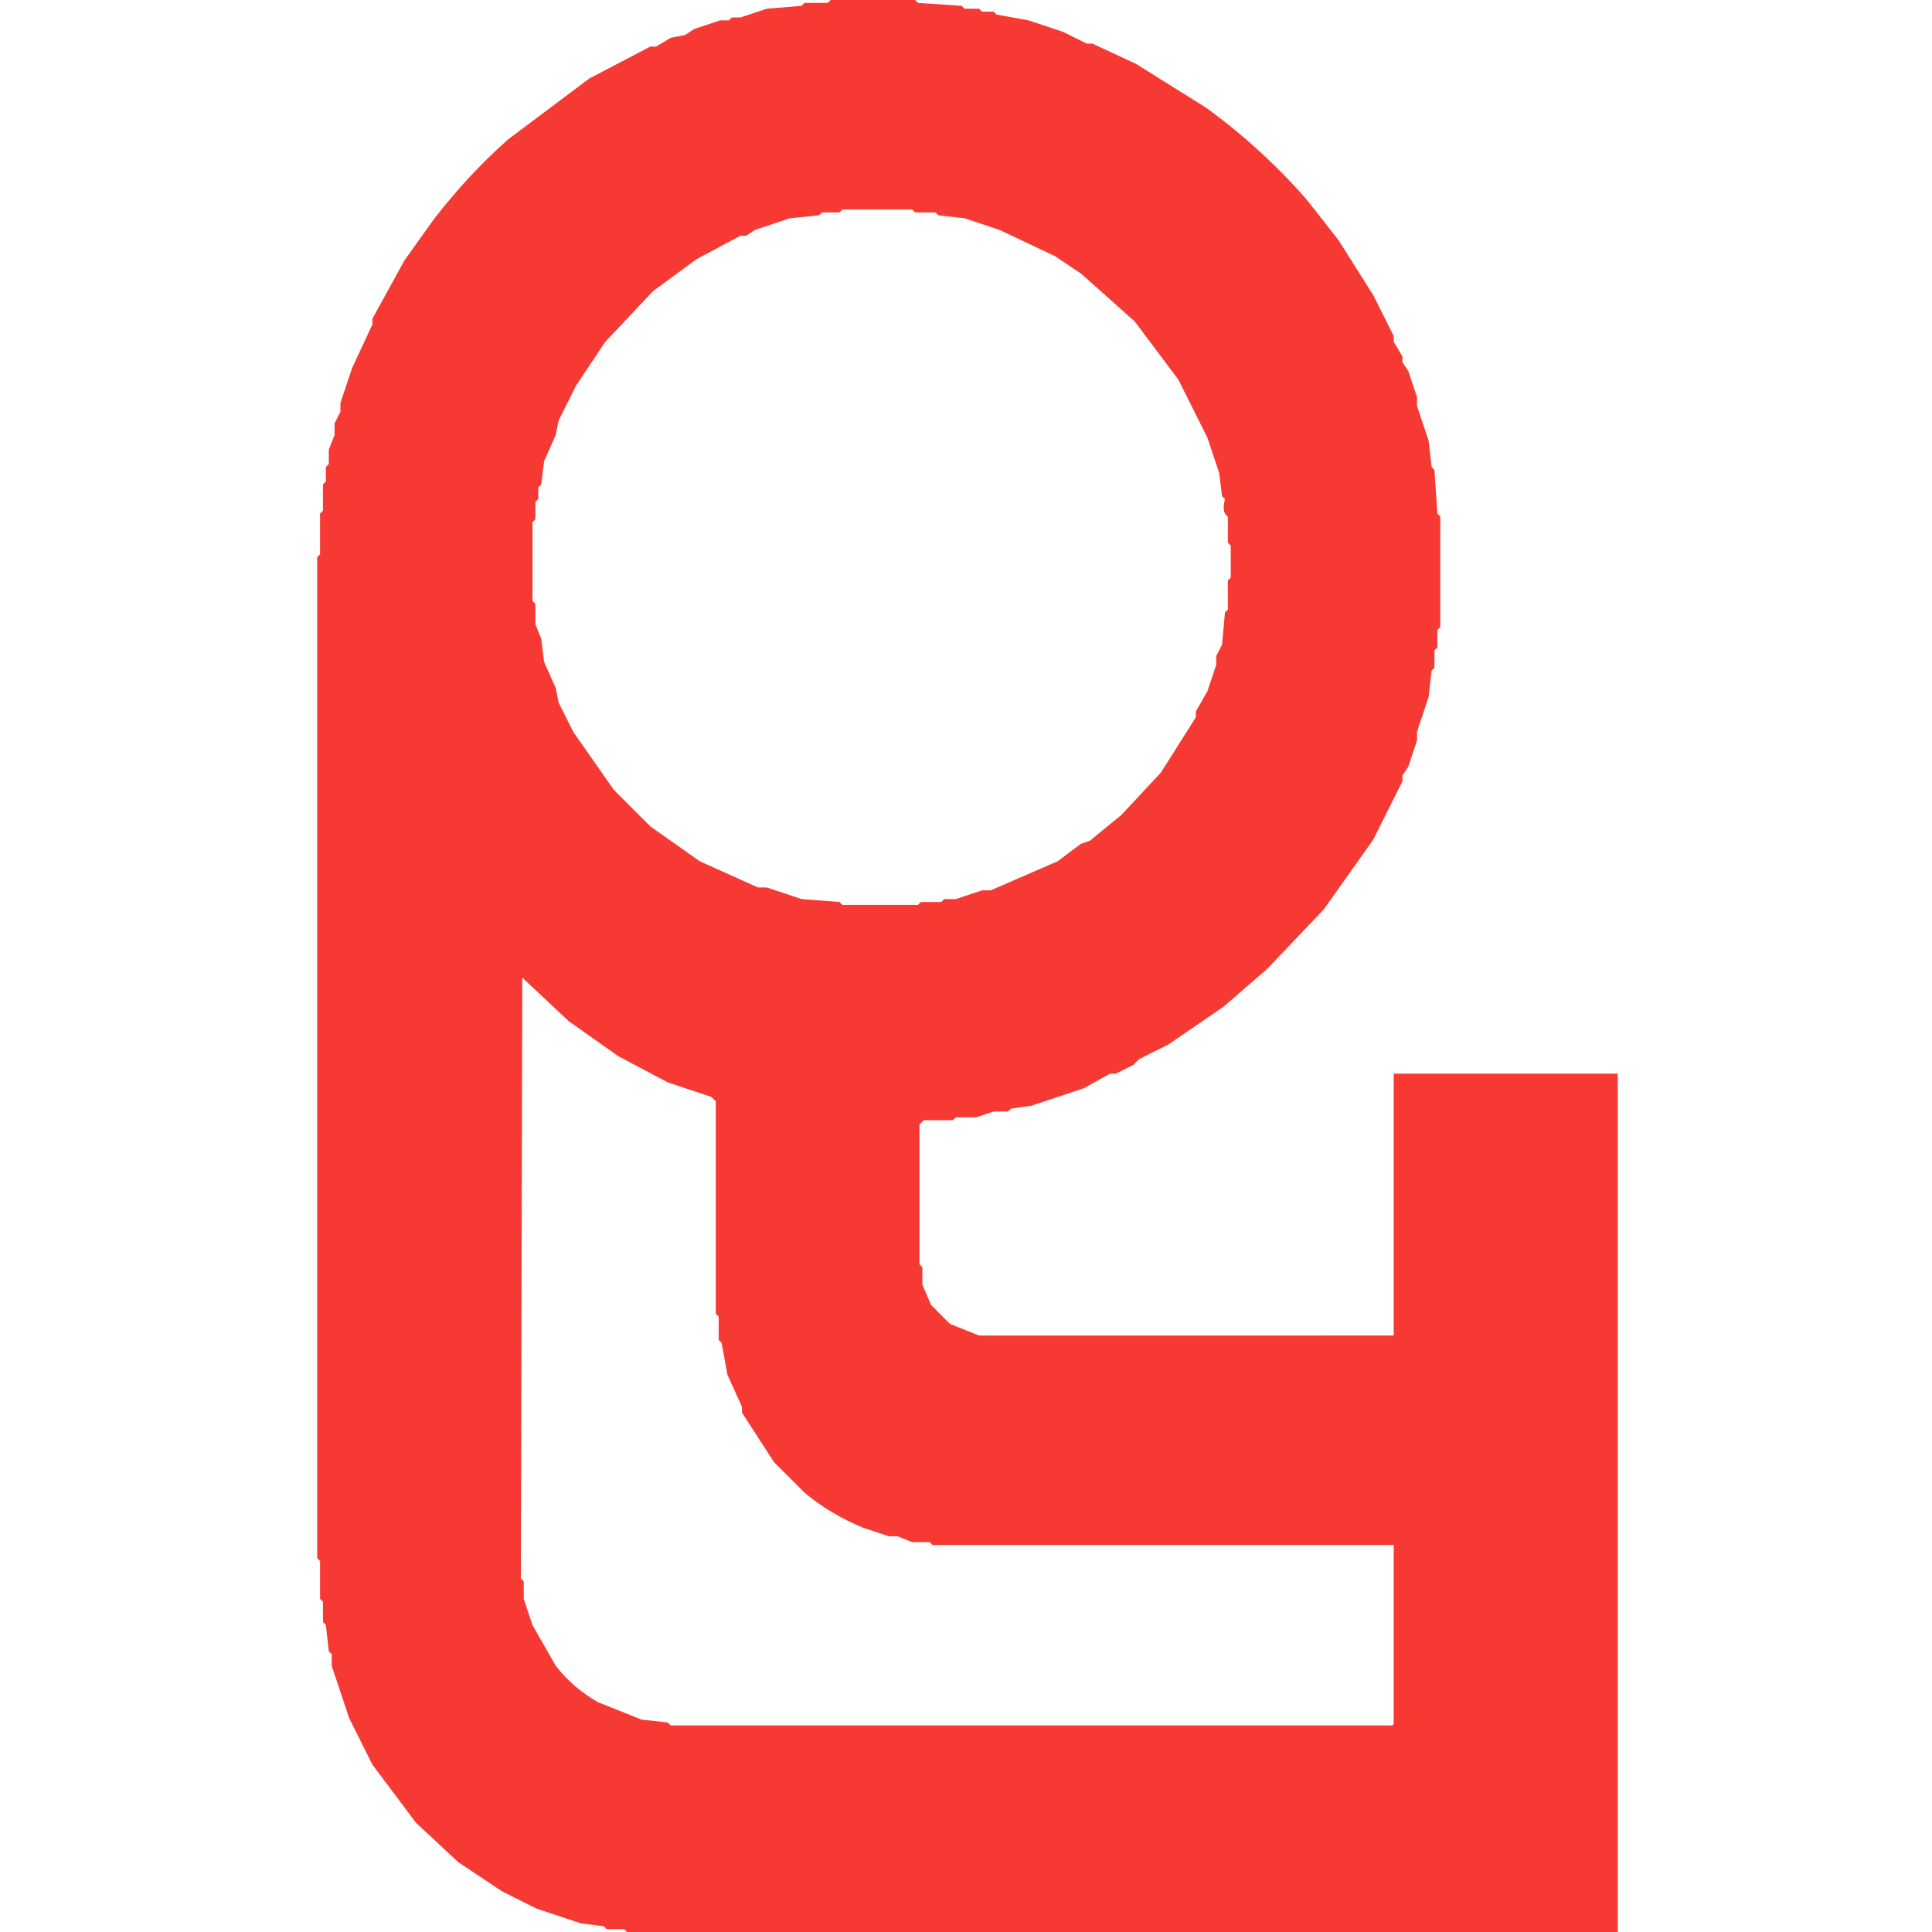 <svg xmlns="http://www.w3.org/2000/svg" viewBox="0 0 664 664"><path fill="#f73933" d="M285.5 0h29l1 1 15 1 1 1h5l1 1h4l1 1 11 2 12 4 8 4h2l15 7 24 15q19.1 13.9 34.5 31.5l11 14 12 19 7 14v2l3 5v2l2 3 3 9v3l4 12 1 9 1 1 1 15 1 1v38l-1 1v6l-1 1v6l-1 1-1 9-4 12v3l-3 9-2 3v2l-10 20-17 24-19.5 20.5-15 13-19 13-10 5-2 2-6 3h-2l-9 5-18 6-7 1-1 1h-5l-6 2h-7l-1 1h-10l-1.5 1.5v48l1 1v6l3 7 6.5 6.5 10 4H479v-90h77v295H215.5l-1-1h-6l-1-1-8-1-15-5-12-6-15-10-14.5-13.5-15-20-8-16-6-18v-4l-1-1-1-9-1-1v-7l-1-1v-13l-1-1v-344l1-1v-14l1-1v-9l1-1v-5l1-1v-5l2-5v-4l2-4v-3l4-12 7-15v-2l11-20 10-14q11.5-15 25.5-27.5l28-21 21-11h2l5-3 5-1 3-2 9-3h3l1-1h3l9-3 12-1 1-1h8zm4 72-1 1h-6l-1 1-10 1-12 4-3 2h-2l-15 8-15 11-16.5 17.5-10 15-6 12-1 5-4 9-1 8-1 1v4l-1 1v6l-1 1v27l1 1v7l2 5 1 8 4 9 1 5 5 10 14 20 12.5 12.5 17 12 20 9h3l12 4 13 1 1 1h26l1-1h7l1-1h4l9-3h3l23-10 8-6 3-1 11-9 13.5-14.5 12-19v-2l4-7 3-9v-3l2-4 1-11 1-1v-10l1-1v-11l-1-1v-9q-2.2-1.2-1-6l-1-1-1-8-4-12-10-20-15-20L371.5 94l-9-6-19-9-12-4-9-1-1-1h-7l-1-1zm-110 264-.5 206.5 1 1v6l3 9 8 14q5.9 7.6 14.5 12.5l15 6 9 1 1 1h248l.5-.5V531H320.5l-1-1h-6l-5-2h-3l-9-3q-11.3-4.7-20-12L266 502.5l-11-17v-2l-5-11-2-11-1-1v-8l-1-1v-73l-1.5-1.5-15-5-17-9-17-12z"/></svg>